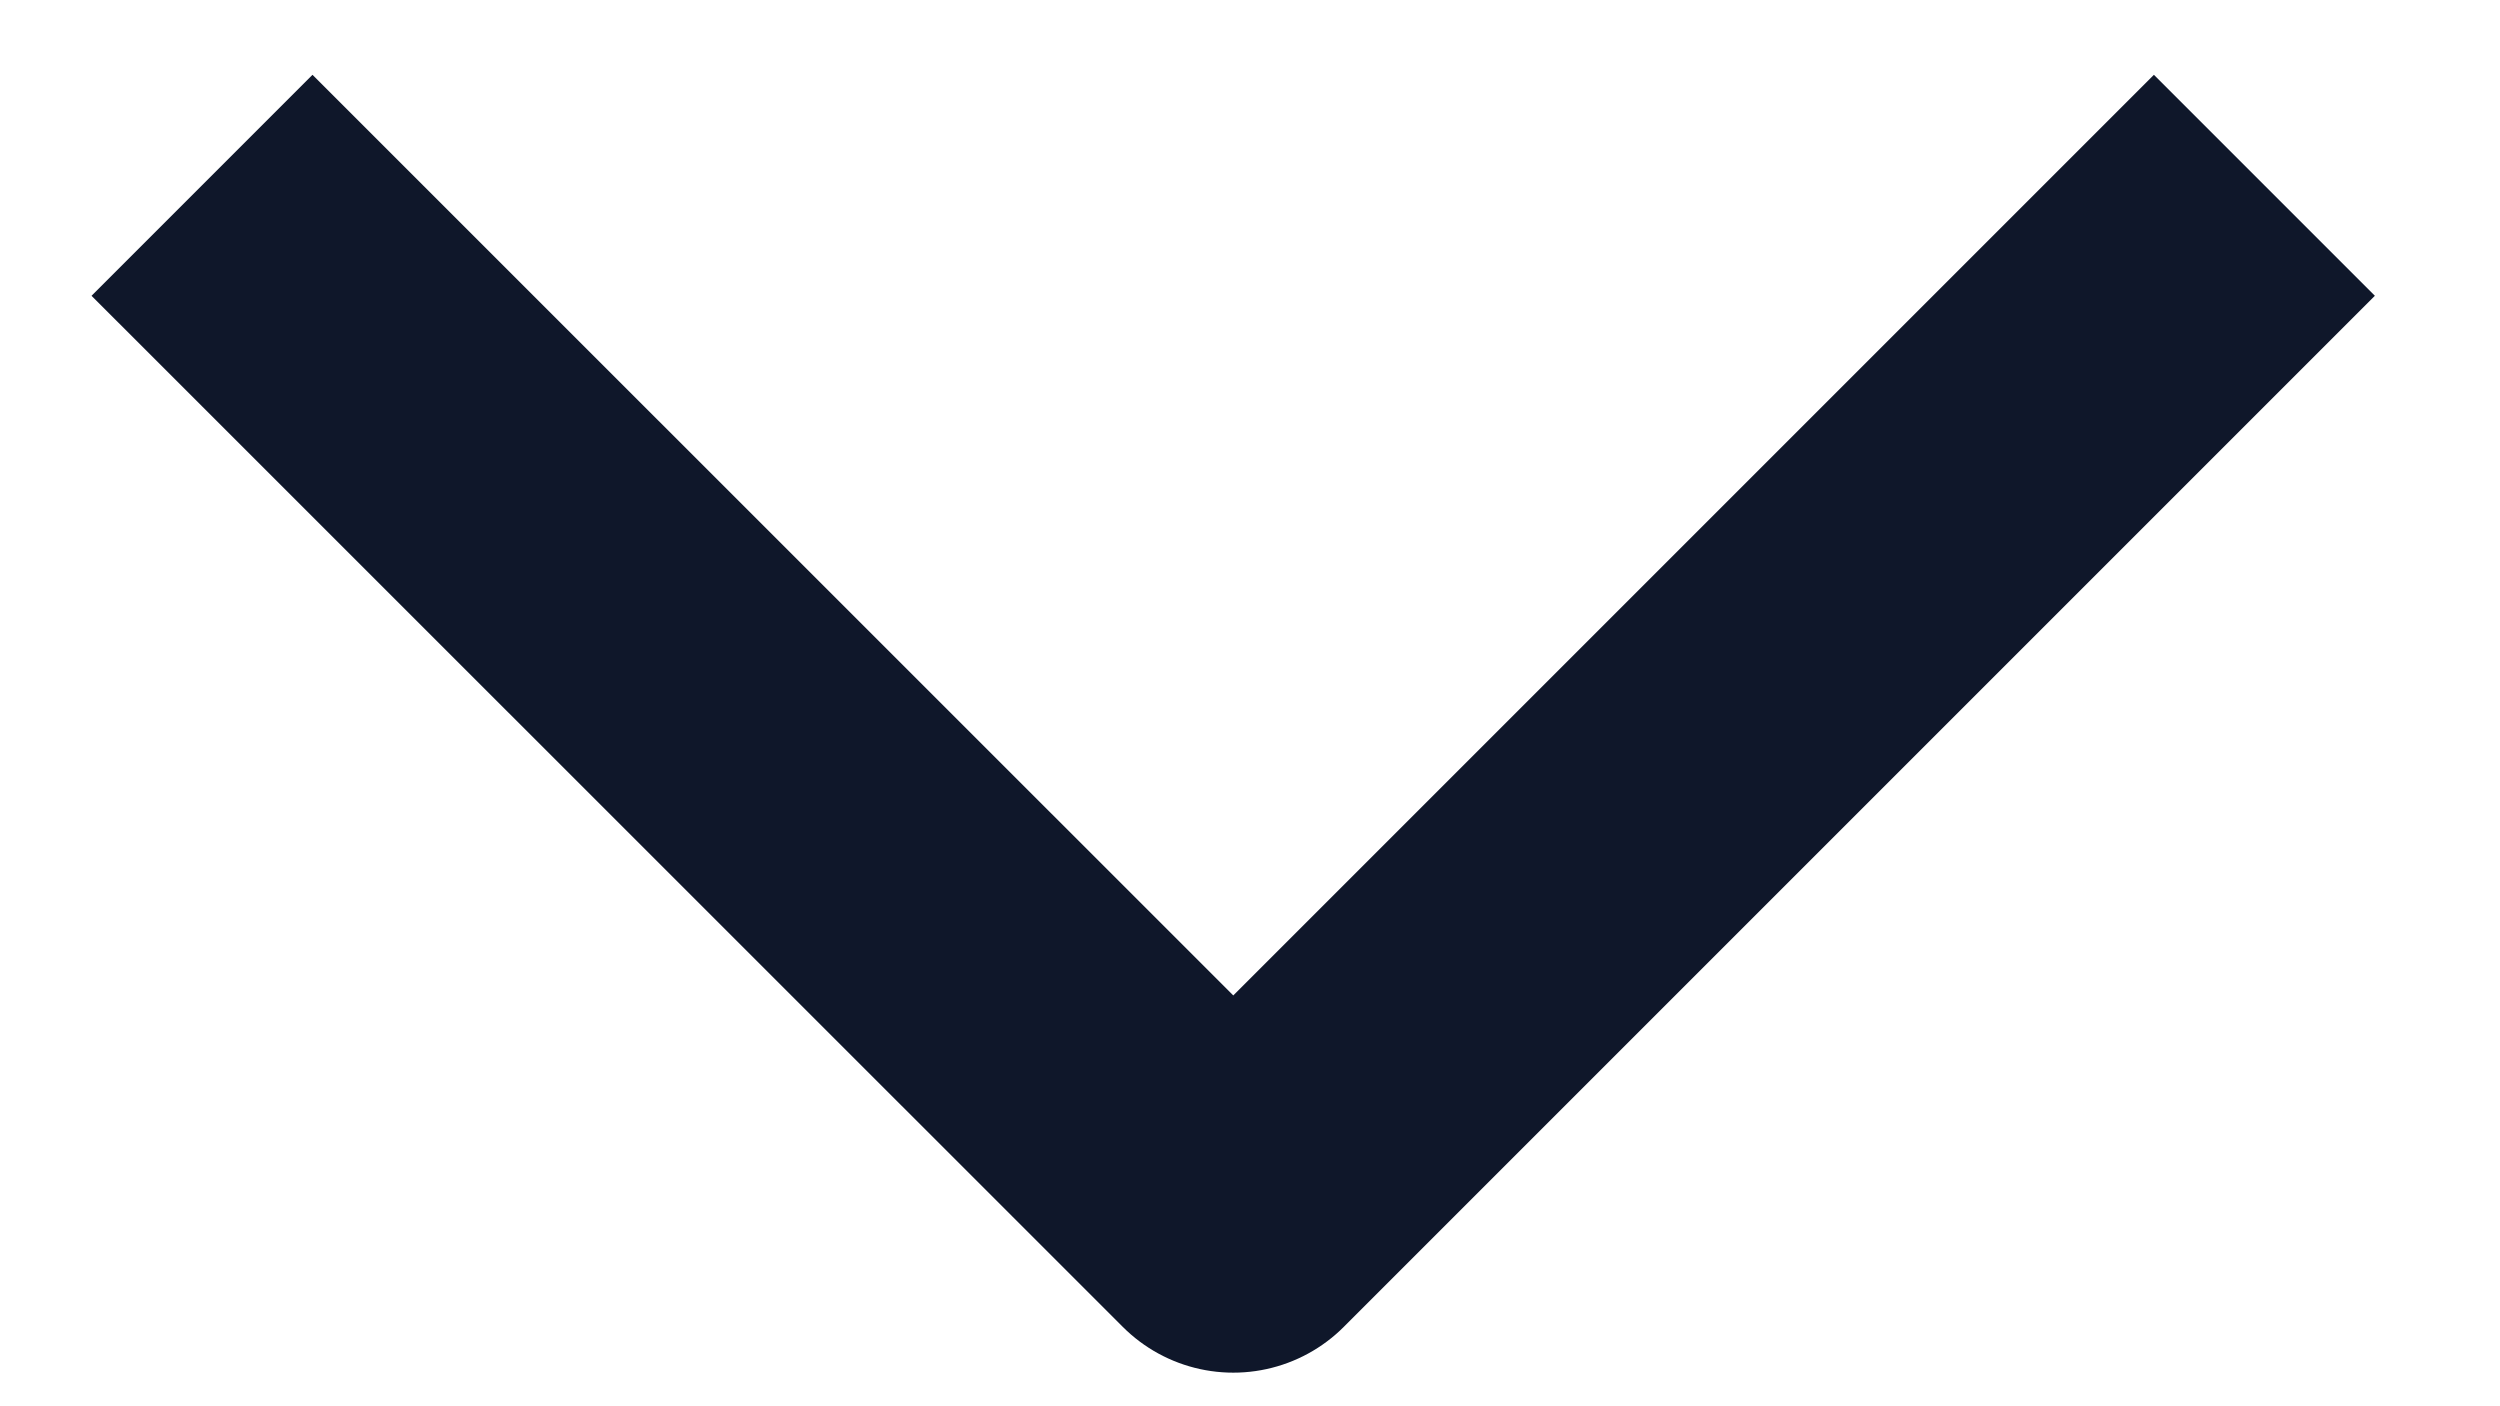 <svg width="16" height="9" viewBox="0 0 16 9" fill="none" xmlns="http://www.w3.org/2000/svg">
<path d="M2 1.893L7.893 7.785L13.785 1.893" stroke="#0F172A" stroke-width="2" stroke-linecap="square" stroke-linejoin="round"/>
</svg>
